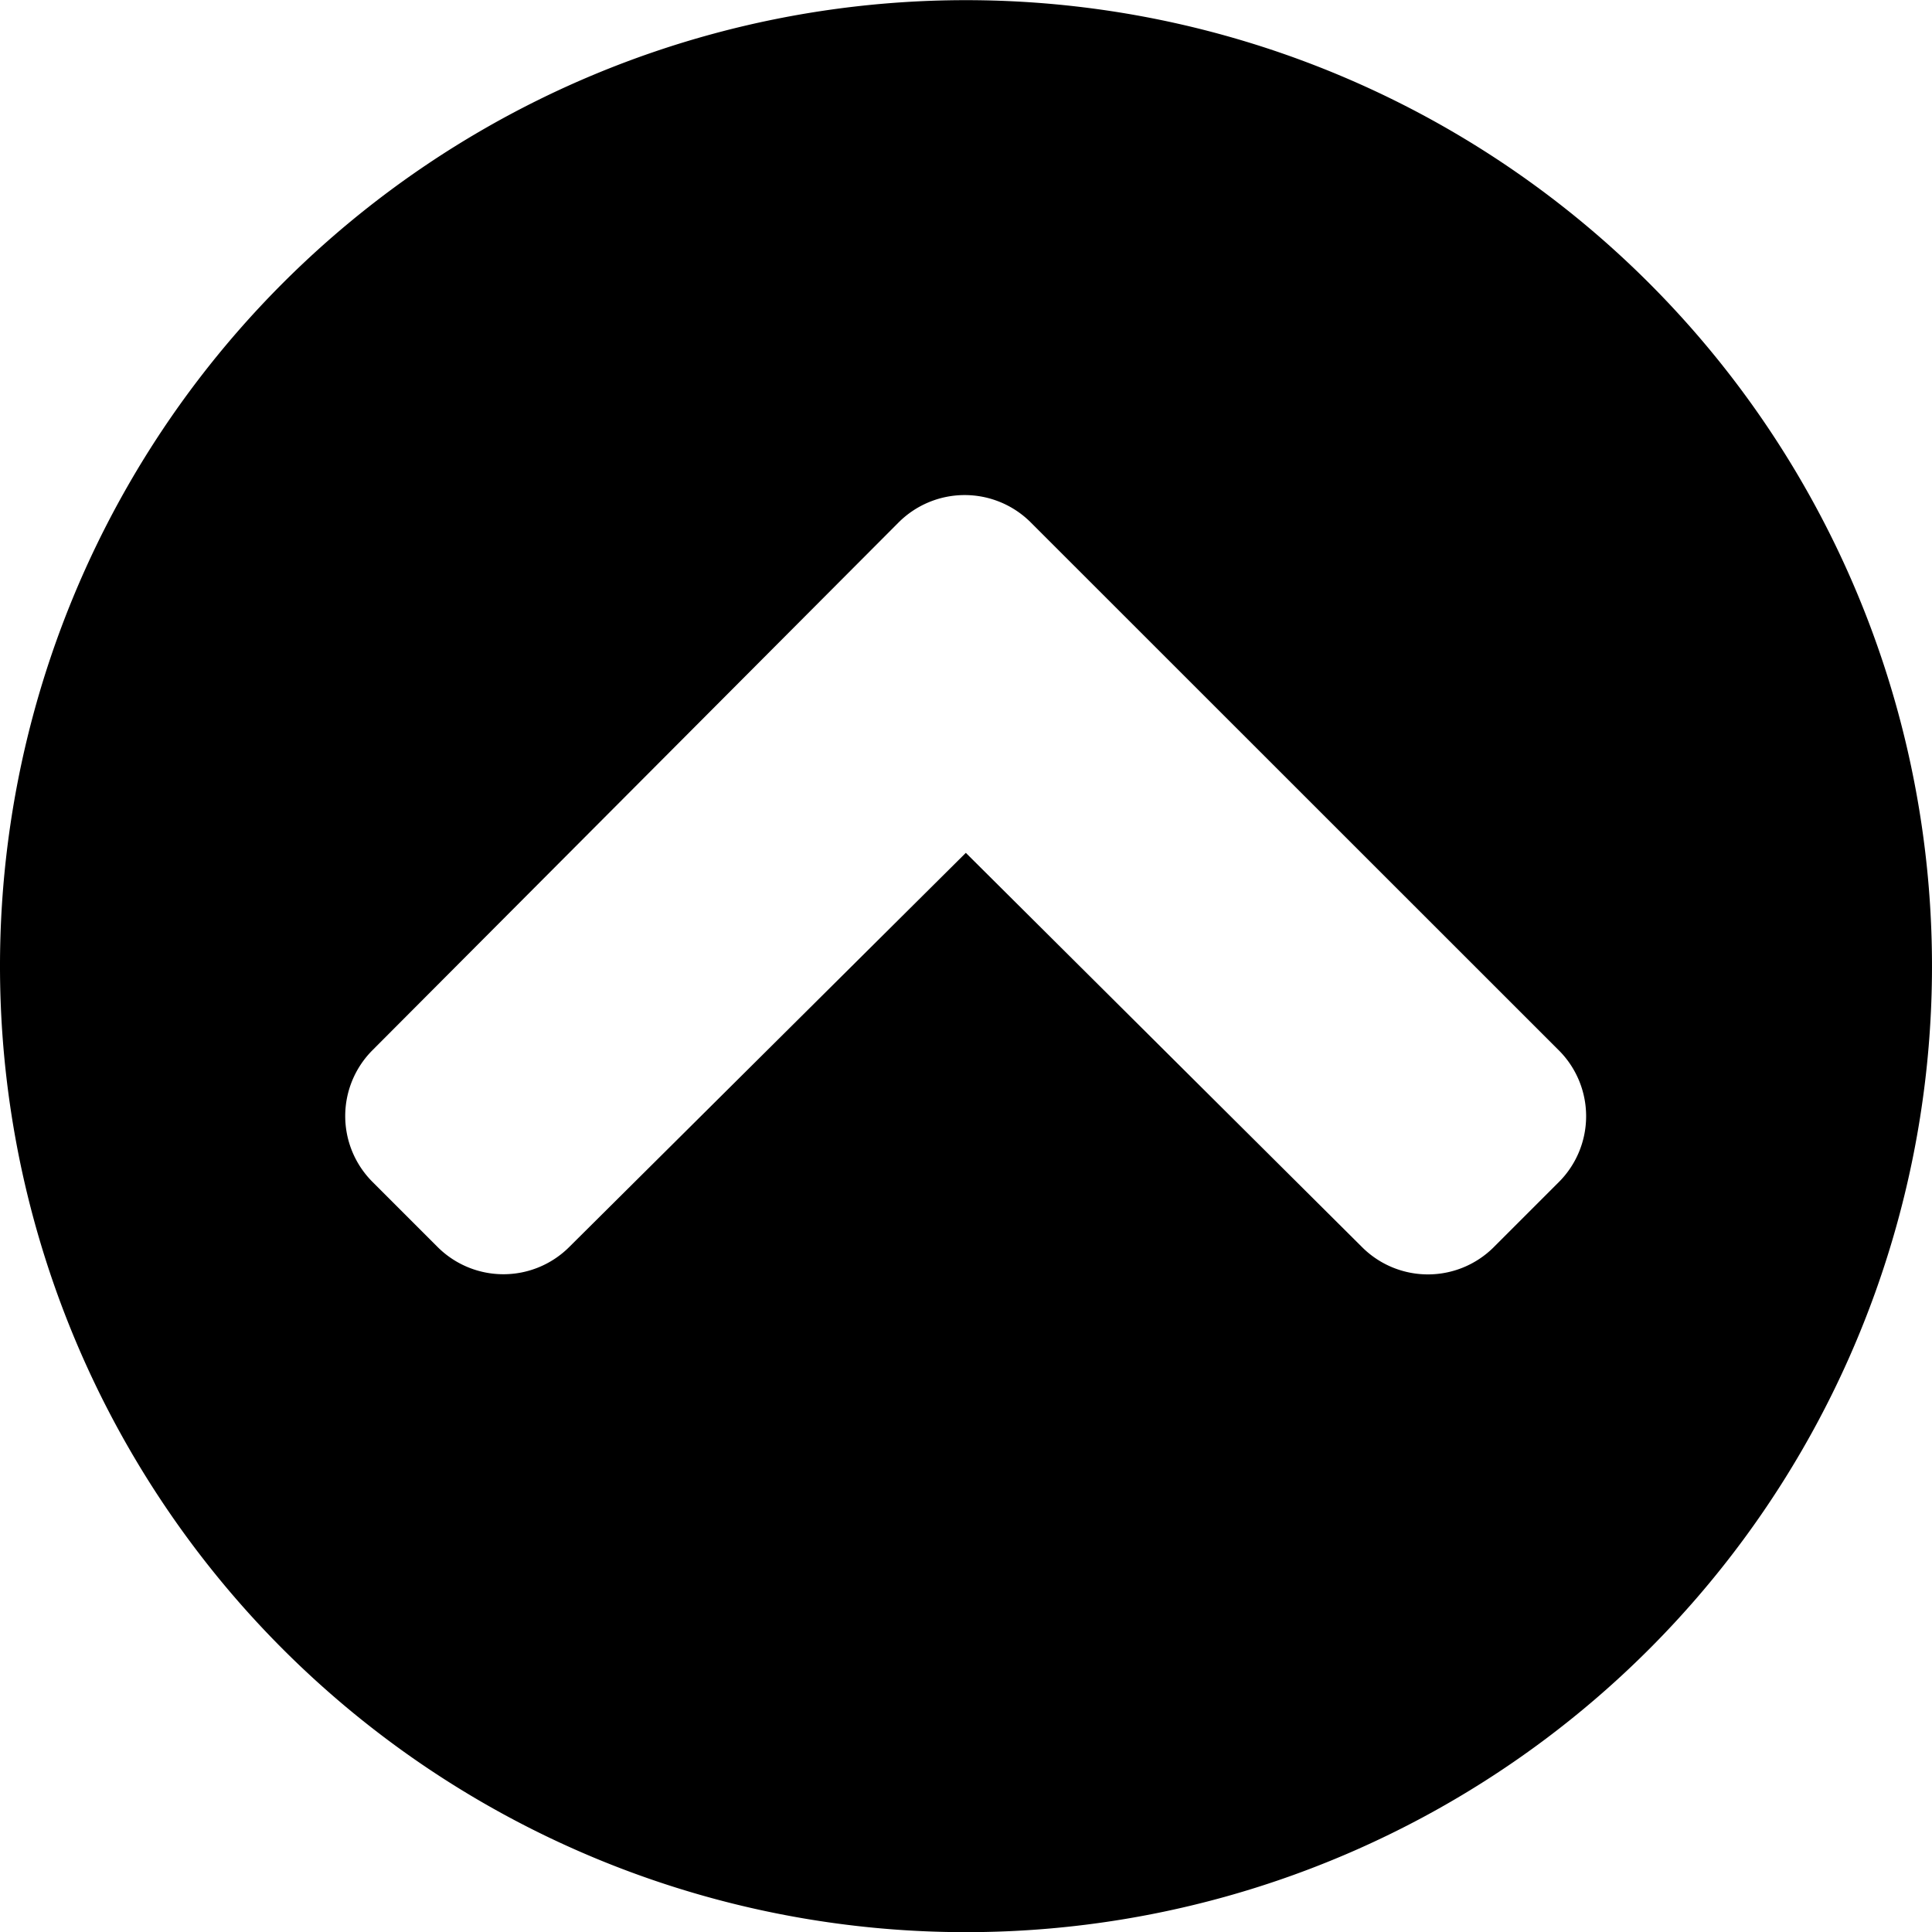 <svg id="Layer_1" data-name="Layer 1" xmlns="http://www.w3.org/2000/svg" viewBox="0 0 117.82 117.82"><title>up-negru</title><path d="M58.81,0A58.91,58.91,0,1,1,0,59H0A58.9,58.9,0,0,1,58.79,0ZM22.7,64.05a5.68,5.68,0,0,0,0,8l0,0,4,4a5.68,5.68,0,0,0,8,0l0,0L58.9,52,83.08,76.06a5.68,5.68,0,0,0,8,0l0,0,4-4a5.68,5.68,0,0,0,0-8l0,0L62.86,31.85a5.7,5.7,0,0,0-8.06,0l0,0Z" transform="translate(0 0.01)"/></svg>